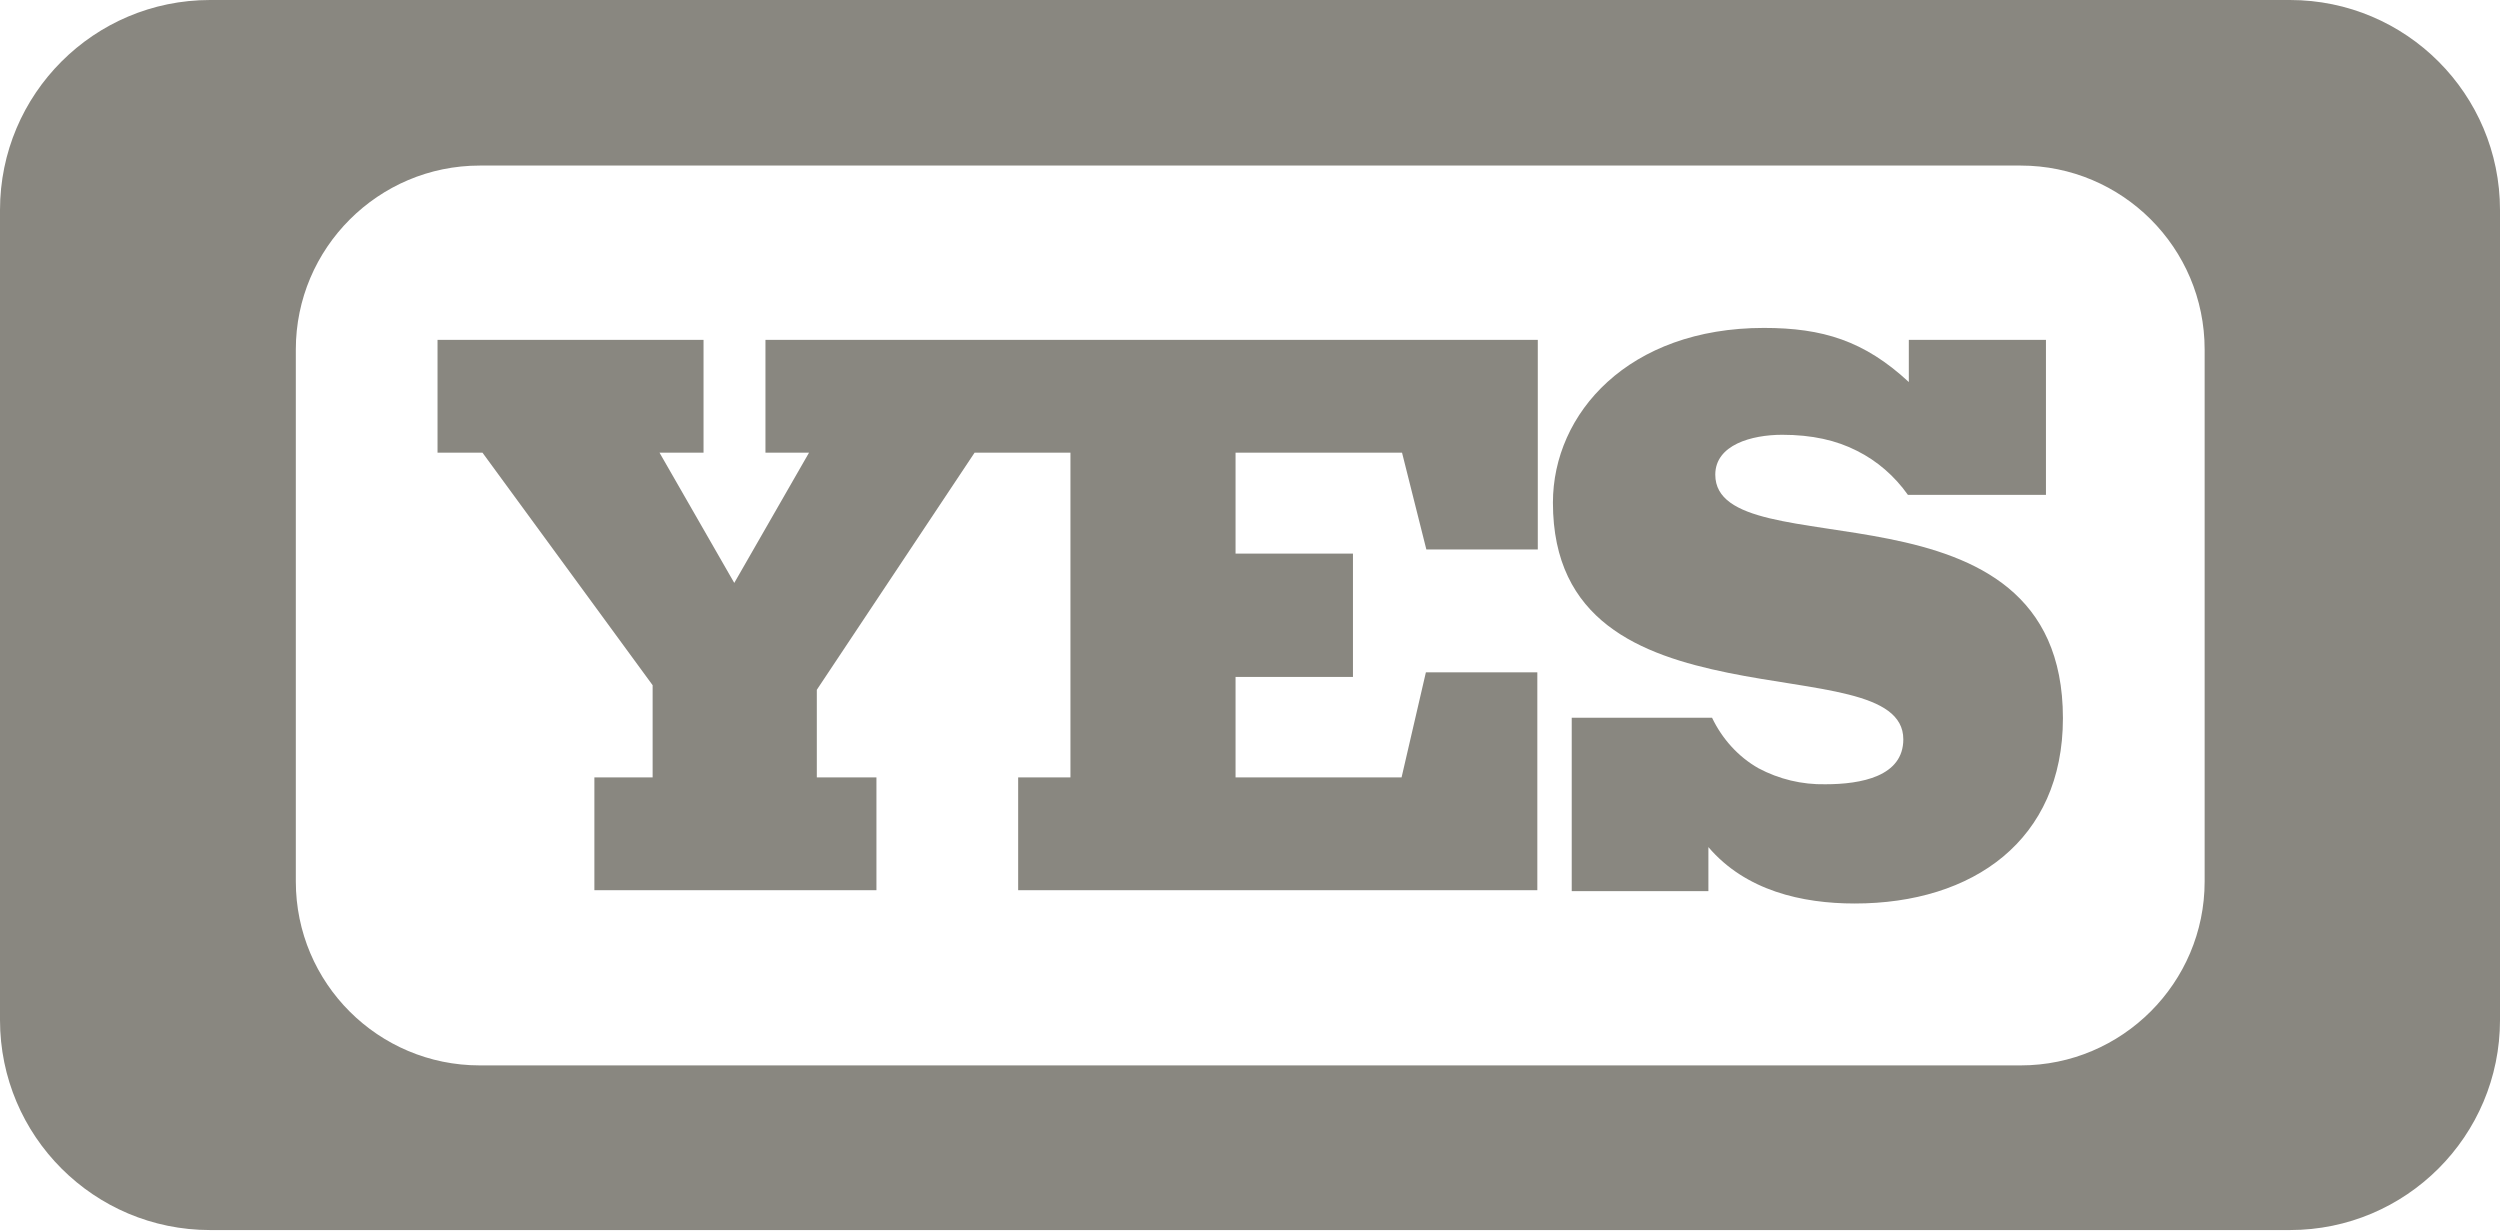 <?xml version="1.0" encoding="UTF-8"?> <svg xmlns="http://www.w3.org/2000/svg" xmlns:xlink="http://www.w3.org/1999/xlink" version="1.1" id="uuid-a1282824-e8ec-4e37-aed1-995748cad6e9" x="0px" y="0px" viewBox="0 0 545.1 268.3" style="enable-background:new 0 0 545.1 268.3;" xml:space="preserve"> <style type="text/css"> .st0{fill:#898780;} </style> <path class="st0" d="M305.7,98.7l5.3,21.1h24.3V74.1H166.9v24.6h9.5l-16.3,28.4l-16.3-28.4h9.6V74.1h-58v24.6h9.8l37.1,50.7v20.1 h-12.7v24.6h61.5v-24.6h-13v-19.1l34.4-51.7h20.9v70.8h-11.4v24.6h113.2v-47.5h-24.3l-5.3,22.9h-36.2v-21.9h25.6v-26.9h-25.6v-22 C269.5,98.7,305.7,98.7,305.7,98.7z"></path> <path class="st0" d="M416,107.9c-2.9-4.1-6.7-7.4-11.1-9.6c-4.5-2.3-9.8-3.5-16.3-3.5c-6.7,0-14.6,2.2-14.6,8.7 c0,10.5,19,10.2,37.9,14s37.9,11.8,37.9,39.1c0,26.6-19.6,40.4-45.4,40.4c-11.5,0-23.8-2.8-31.9-12.3v9.6h-29.8v-37.8h30.6 c2.2,4.6,5.7,8.5,10.1,11c4.5,2.4,9.5,3.6,14.6,3.5c7.8,0,17-1.7,17-9.8c0-10.6-19.1-10.6-38.2-14.5s-38.2-11.3-38.2-37.1 c0-19.5,16.5-38.1,46-38.1c12.8,0,21.9,2.8,31.6,11.8v-9.2h29.9v33.8L416,107.9z"></path> <path class="st0" d="M499.3,0H45.8C20.5,0,0,20.5,0,45.8v176.6c0,25.3,20.5,45.8,45.8,45.8h453.5c25.3,0,45.8-20.5,45.8-45.8V45.8 C545.1,20.5,524.6,0,499.3,0C482.4,0,482.4,0,499.3,0L499.3,0z M480.7,76.2v116c0,22.1-18,40.1-40.1,40.1h-336 c-22.1,0-40.1-17.9-40.1-40.1v-116c0-22.1,18-40.1,40.1-40.1h336C462.7,36.1,480.7,54,480.7,76.2C480.7,76.2,480.7,76.2,480.7,76.2z "></path> </svg> 
